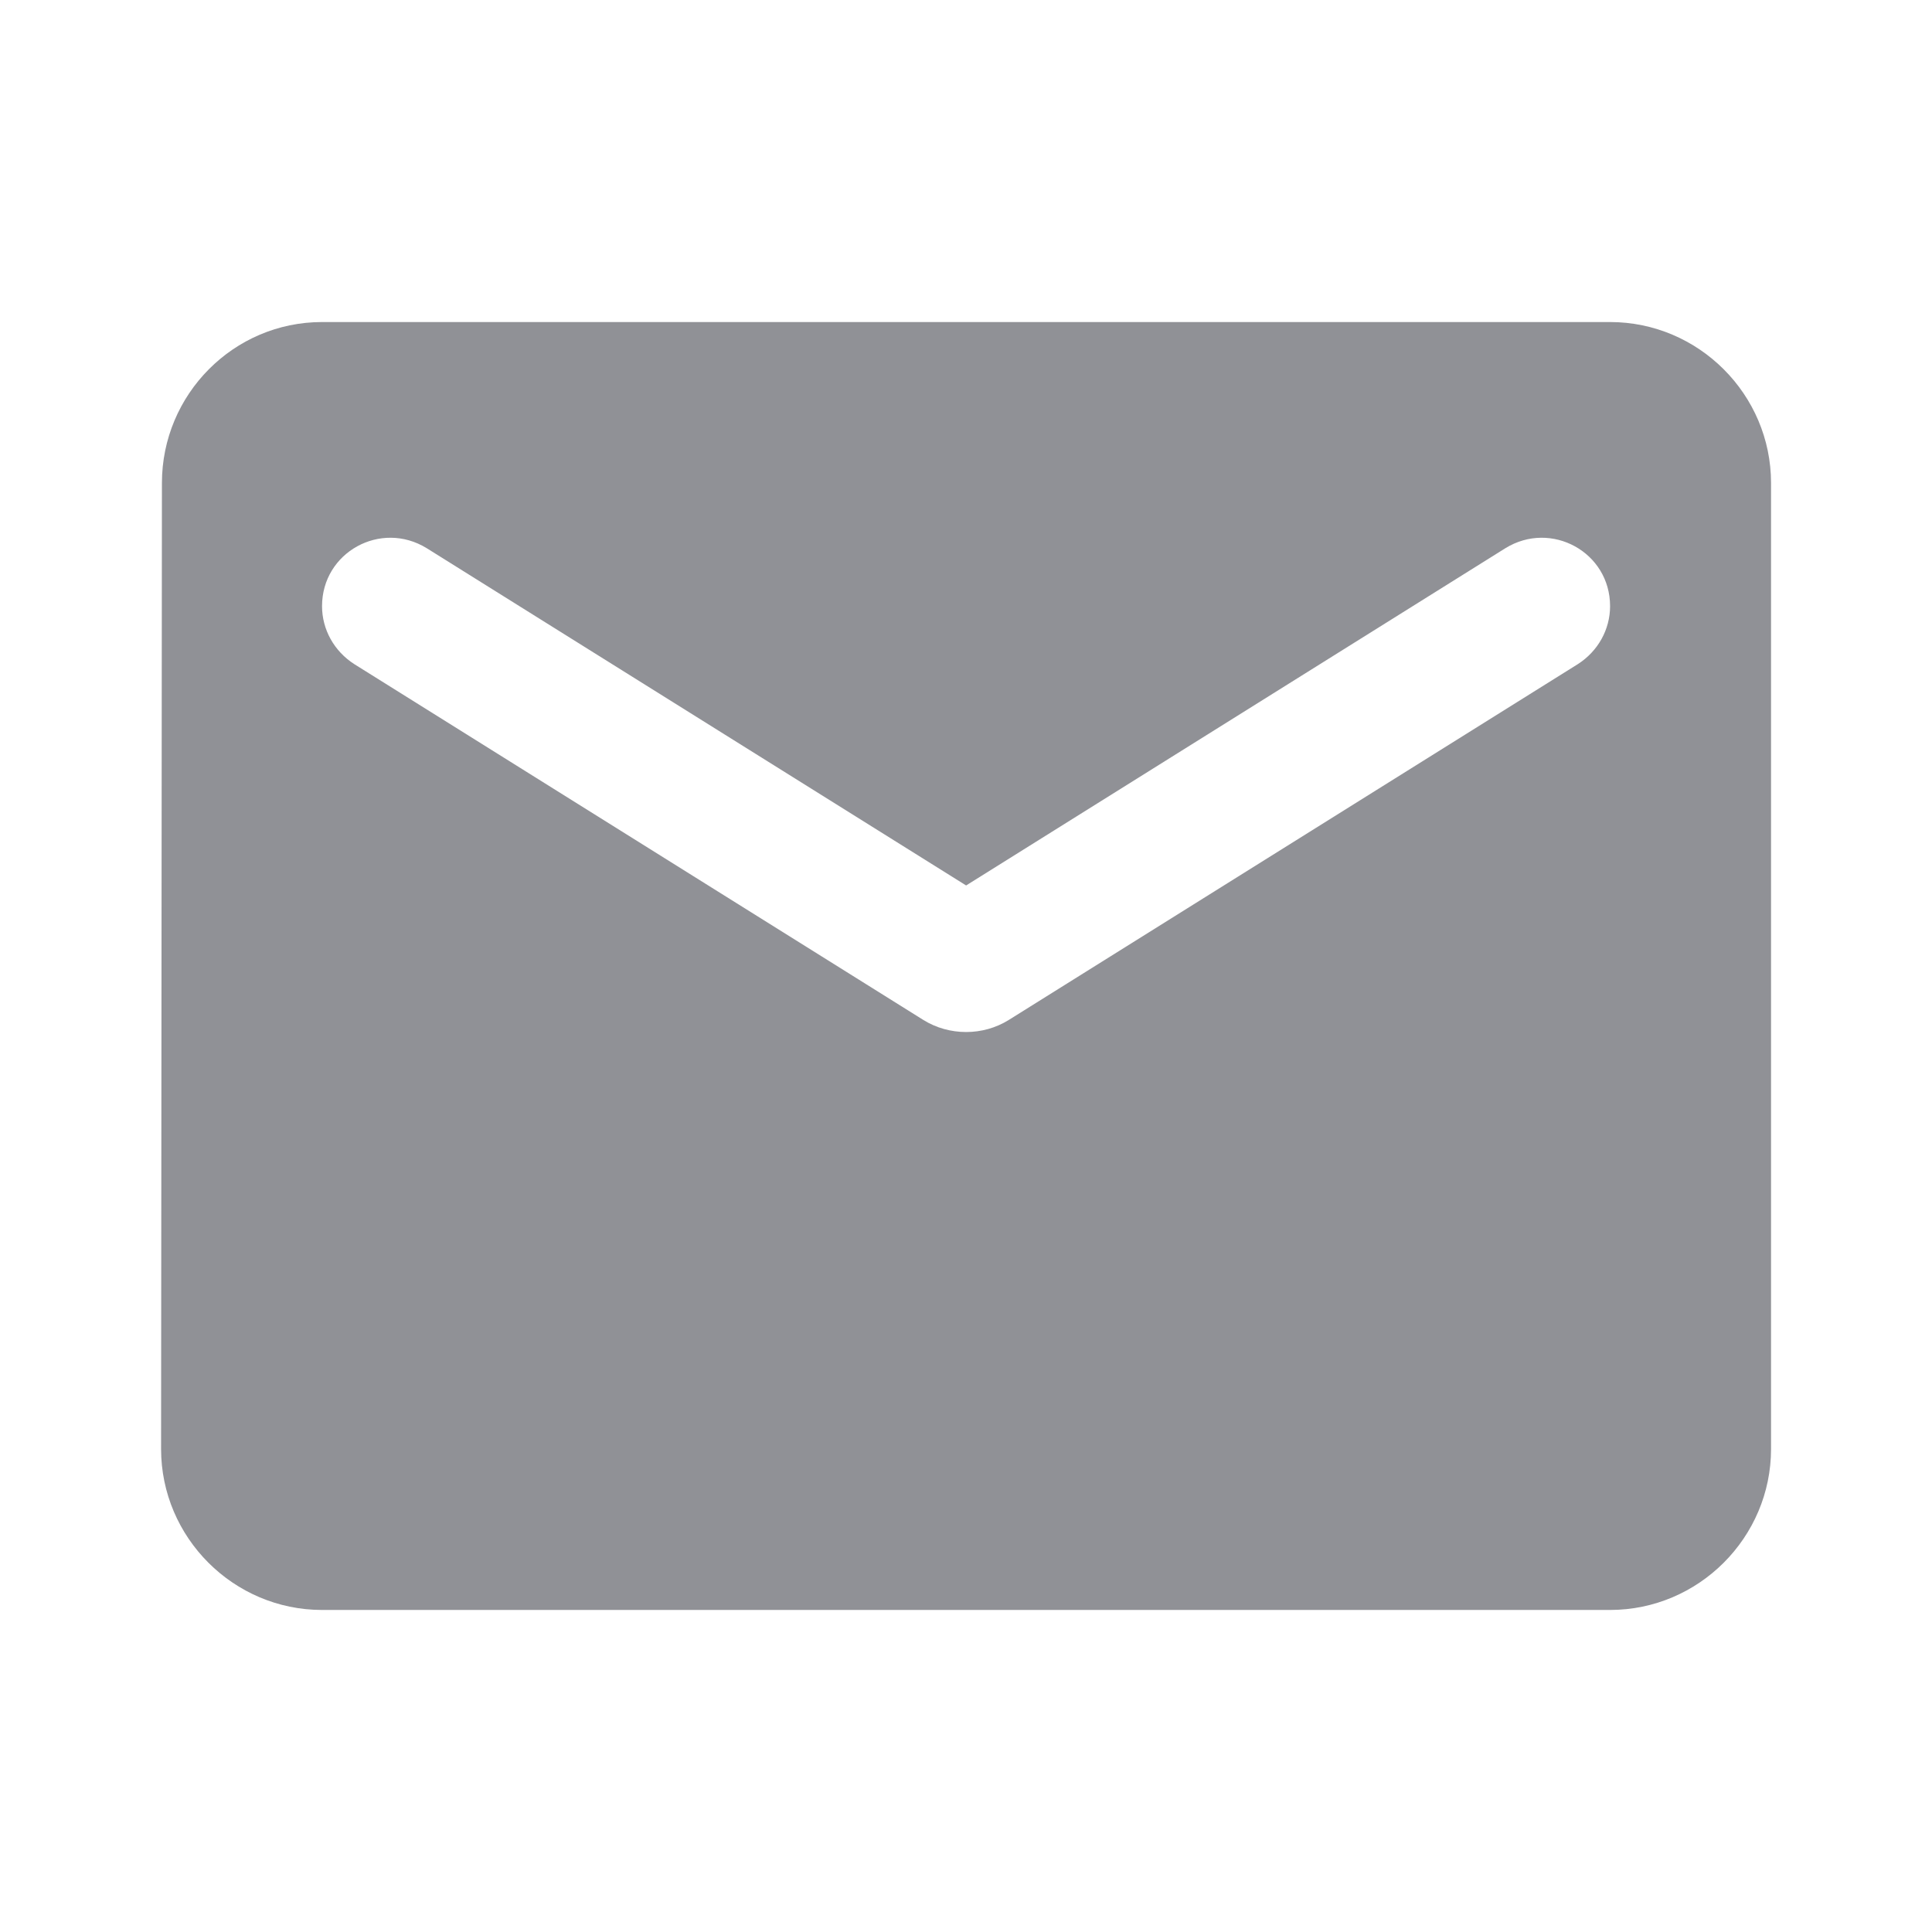 <?xml version="1.0" encoding="UTF-8"?> <svg xmlns="http://www.w3.org/2000/svg" width="16" height="16" viewBox="0 0 16 16" fill="none"><g clip-path="url(#clip0_1695_7414)"><path d="M13.334 2.667H2.667C1.934 2.667 1.341 3.267 1.341 4L1.334 12C1.334 12.733 1.934 13.333 2.667 13.333H13.334C14.067 13.333 14.667 12.733 14.667 12V4C14.667 3.267 14.067 2.667 13.334 2.667ZM13.067 5.5L8.354 8.447C8.141 8.58 7.861 8.58 7.647 8.447L2.934 5.5C2.767 5.393 2.667 5.213 2.667 5.02C2.667 4.573 3.154 4.306 3.534 4.54L8.001 7.333L12.467 4.54C12.847 4.306 13.334 4.573 13.334 5.02C13.334 5.213 13.234 5.393 13.067 5.5Z" fill="#909196"></path></g><defs><clipPath id="clip0_1695_7414"><rect width="16" height="16" fill="white"></rect></clipPath></defs></svg> 